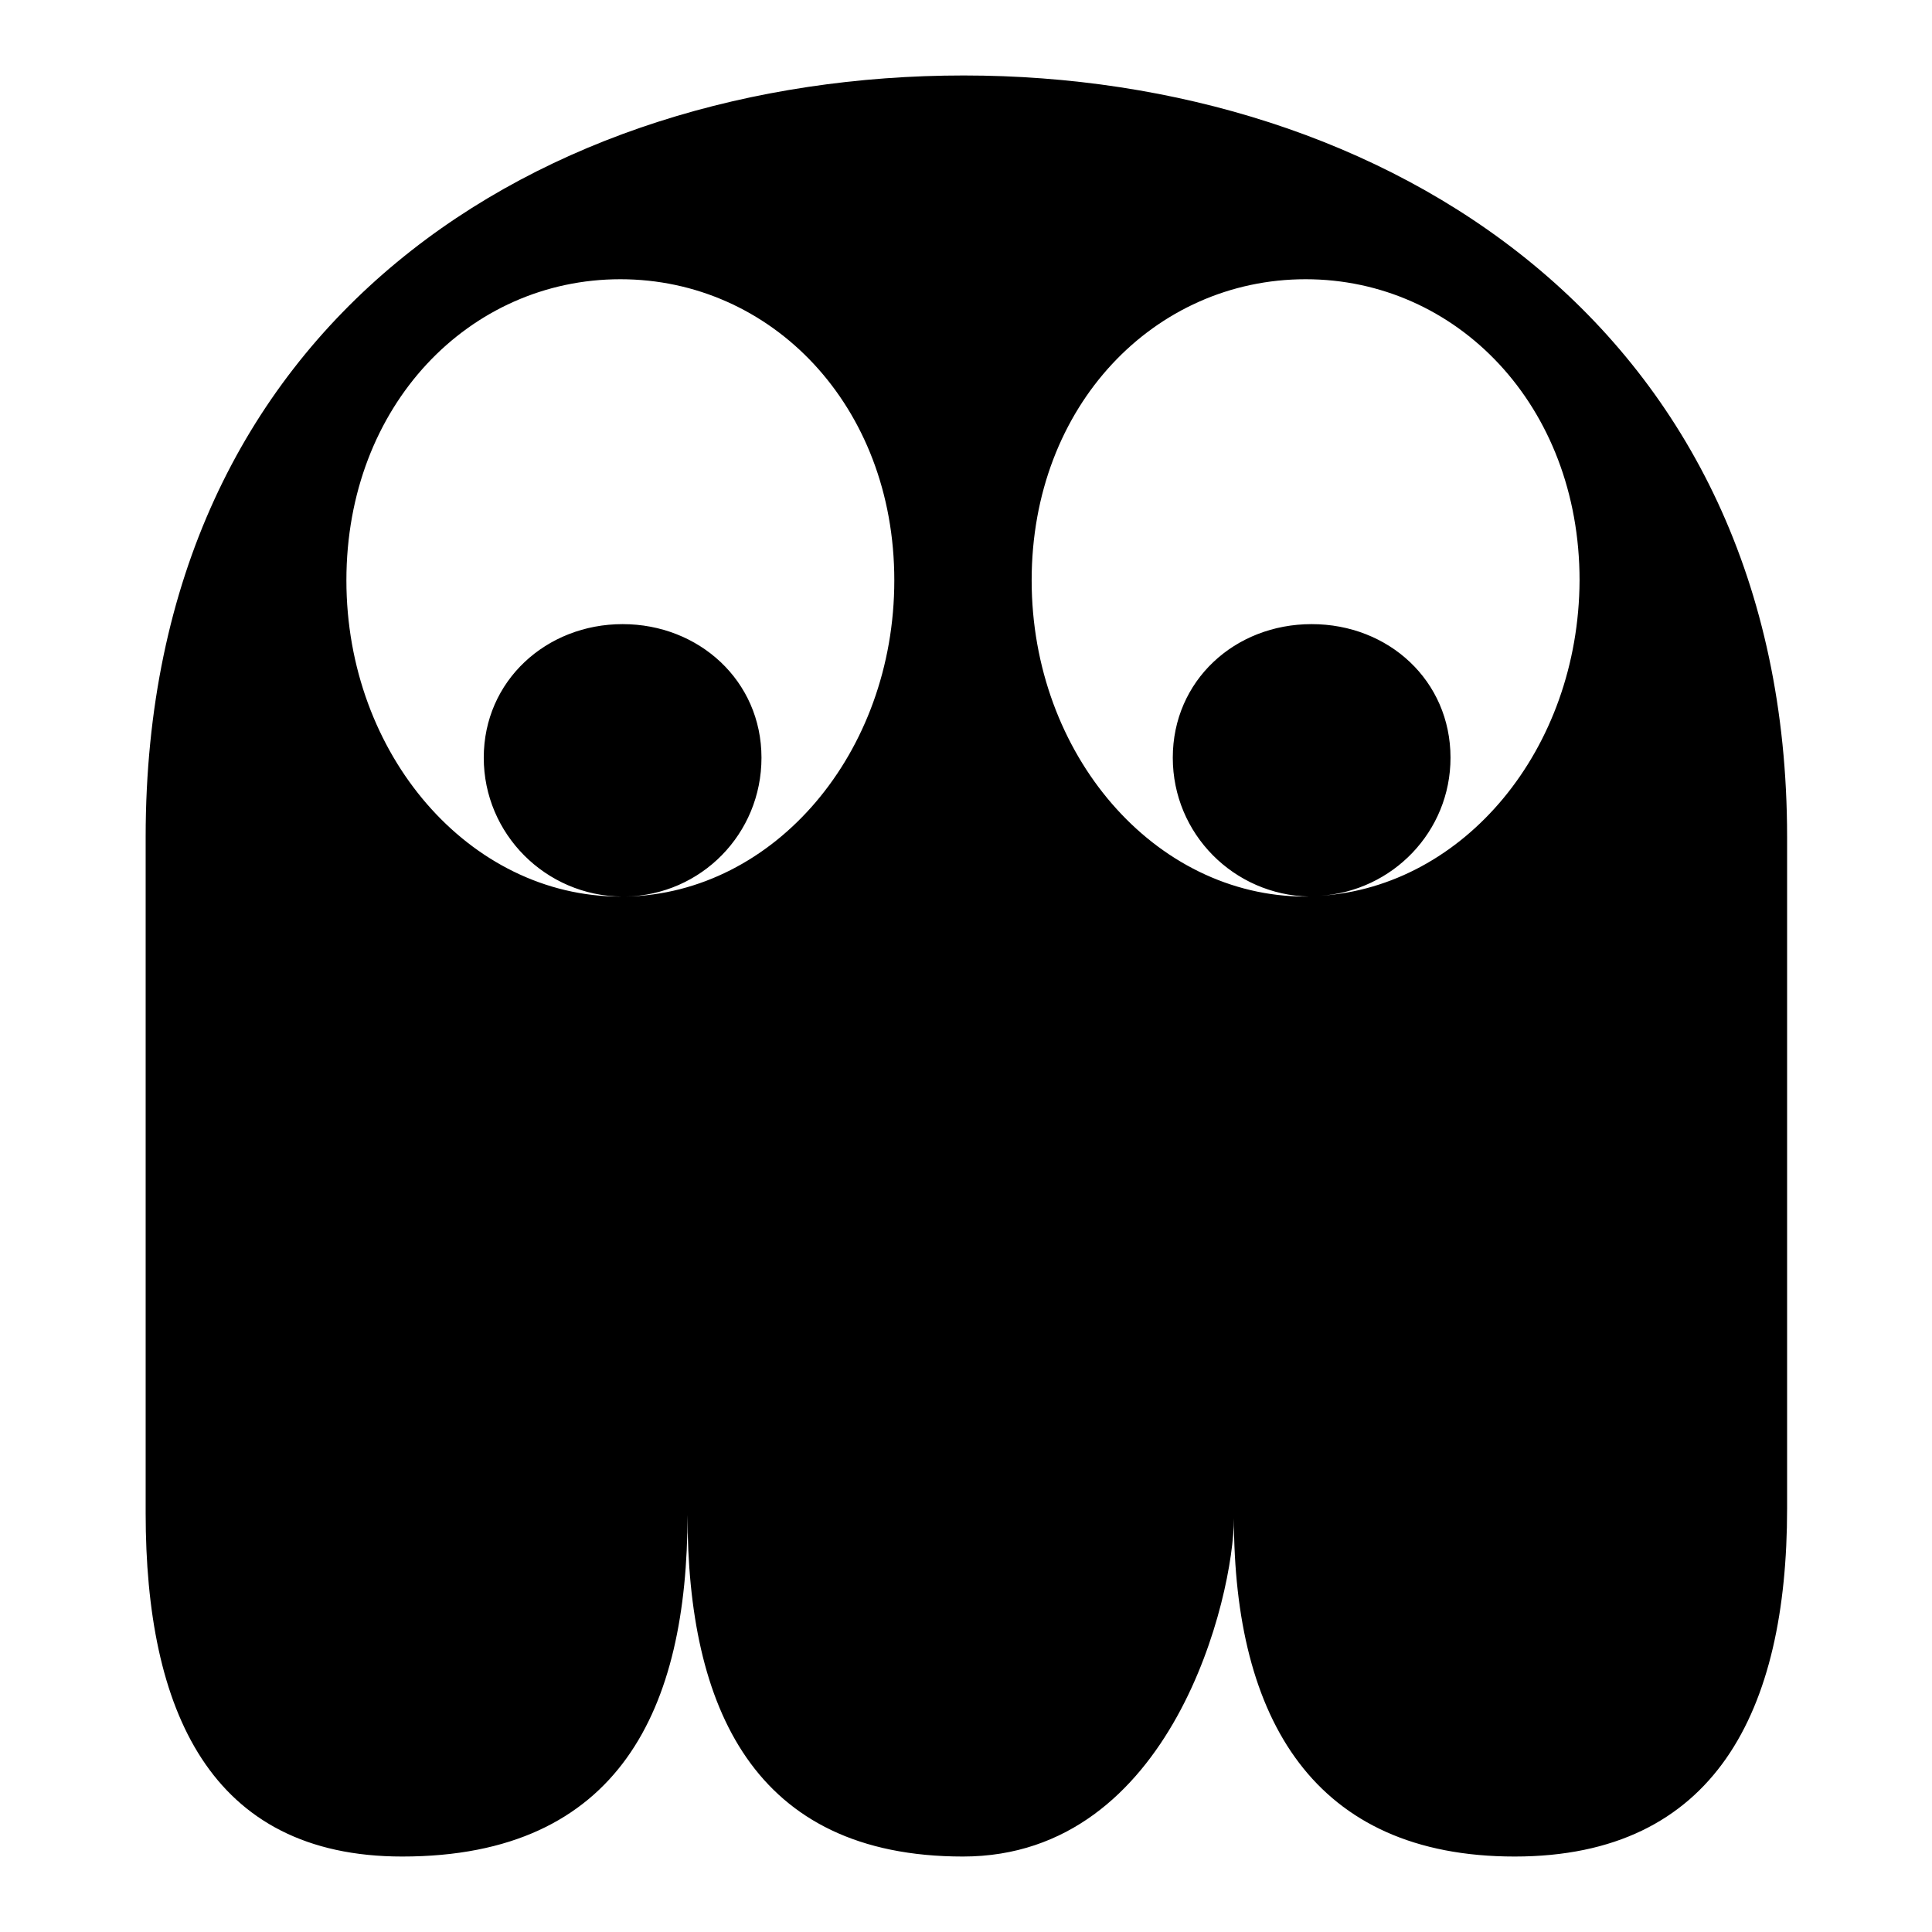 <?xml version="1.0" encoding="utf-8"?>
<!-- Svg Vector Icons : http://www.onlinewebfonts.com/icon -->
<!DOCTYPE svg PUBLIC "-//W3C//DTD SVG 1.1//EN" "http://www.w3.org/Graphics/SVG/1.1/DTD/svg11.dtd">
<svg version="1.1" xmlns="http://www.w3.org/2000/svg" xmlns:xlink="http://www.w3.org/1999/xlink" x="0px" y="0px" viewBox="0 0 256 256" enable-background="new 0 0 256 256" xml:space="preserve">
<g><g><g><path fill="#000000" d="M127.7,10C72,10,19.3,42.3,19.3,110.9v89.6c0,26.1,8.5,45.5,34,45.5c28.9,0,37.8-19.7,37.8-45.3c0,25.5,8.7,45.3,36.5,45.3s35.9-34.6,35.9-44.8c0,26.6,10.6,44.8,37.2,44.8c26.6,0,36.1-19.3,36.1-46.1v-89C236.8,43.1,183.4,10,127.7,10L127.7,10z M82.9,118.8c10-0.2,18-8.3,18-18.4c0-10.2-8.3-17.7-18.4-17.7s-18.4,7.5-18.4,17.7c0,10.1,8.2,18.3,18.3,18.4c0,0-0.1,0-0.2,0c-20,0-36.3-18.8-36.3-41.9C45.9,53.7,62.2,37,82.2,37c20,0,36.3,16.7,36.3,39.9C118.5,99.8,102.6,118.4,82.9,118.8L82.9,118.8z M174.9,118.7c9.6-0.6,17.3-8.5,17.3-18.3c0-10.2-8.2-17.7-18.4-17.7s-18.4,7.5-18.4,17.7c0,10.1,8.1,18.2,18.1,18.4c-0.2,0-0.4,0-0.5,0c-20,0-36.3-18.8-36.3-41.9c0-23.2,16.3-39.9,36.3-39.9c20,0,36.3,16.7,36.3,39.9C209.2,99.3,194,117.5,174.9,118.7L174.9,118.7z"/></g></g></g>
</svg>